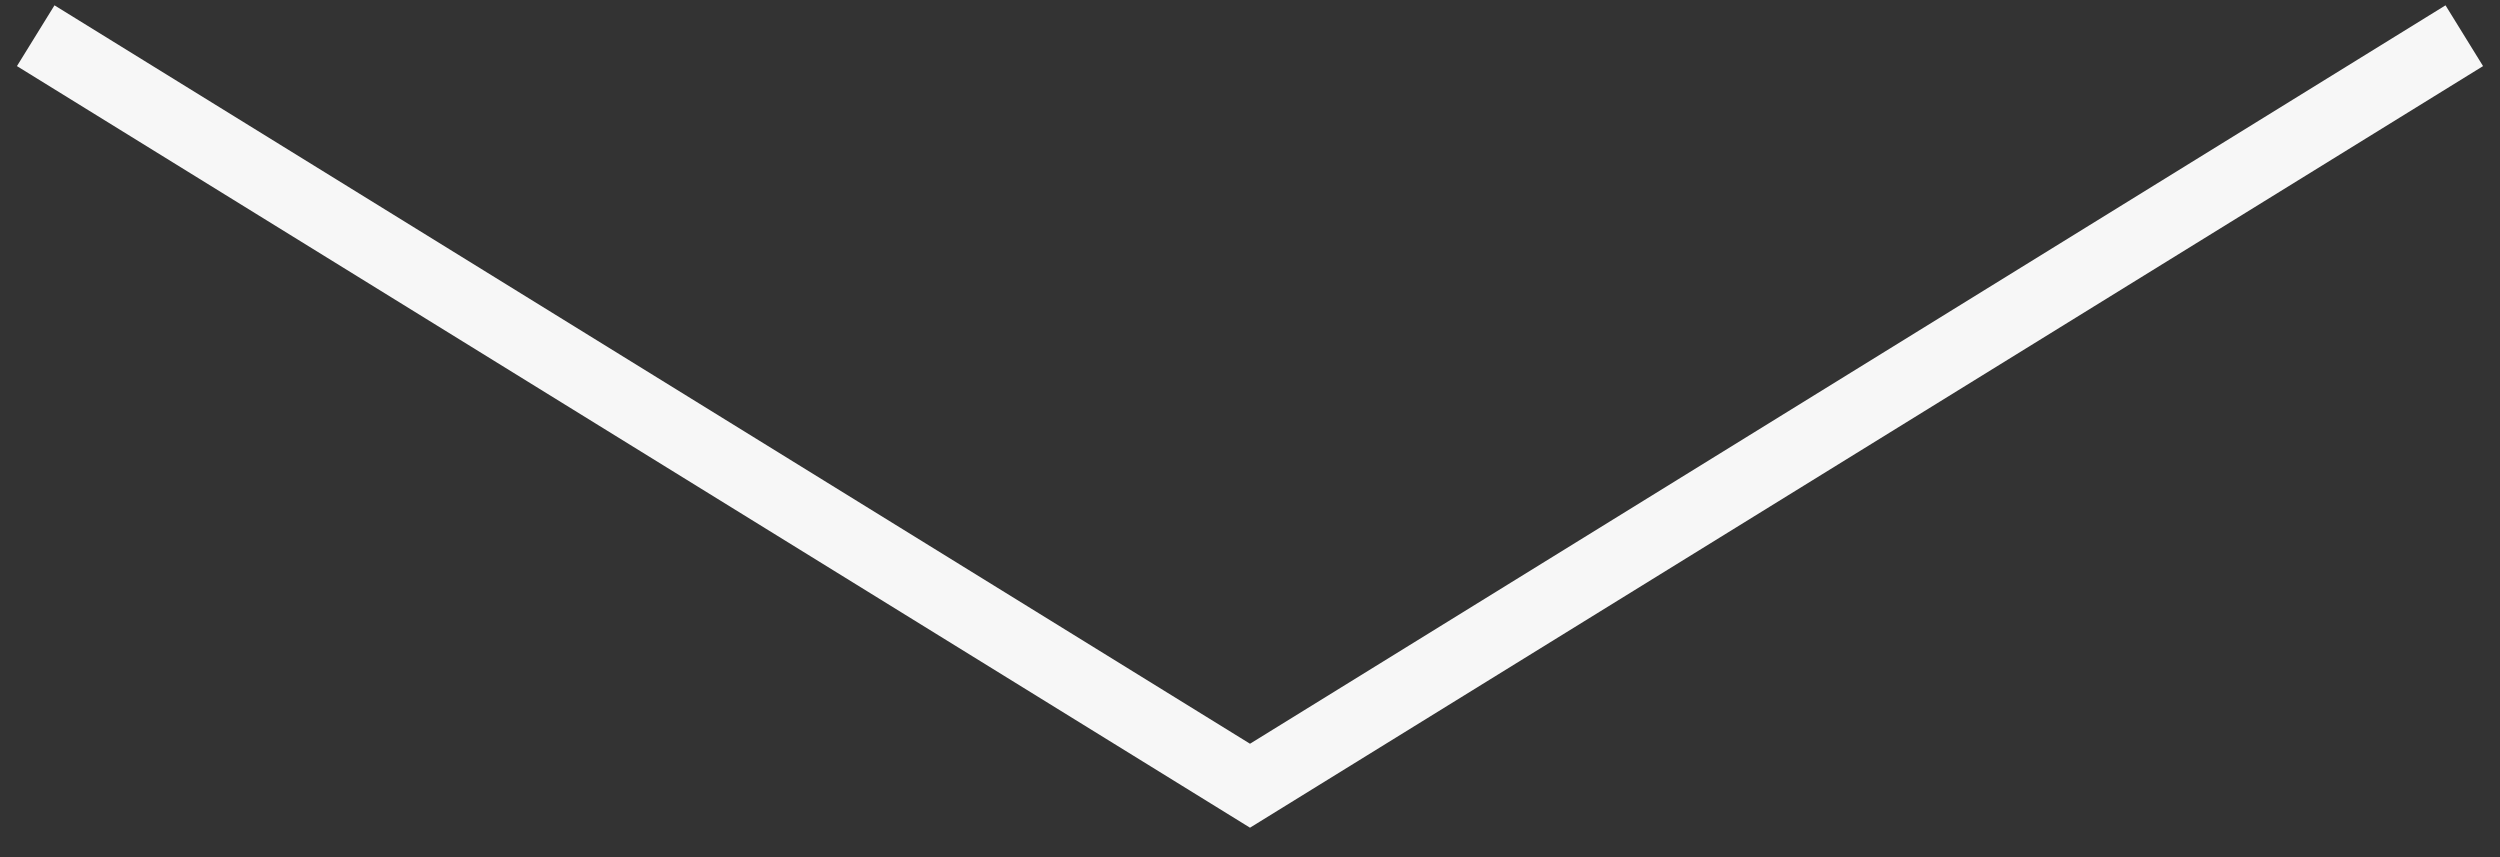 <?xml version="1.0" encoding="UTF-8"?> <svg xmlns="http://www.w3.org/2000/svg" width="70" height="24" viewBox="0 0 70 24" fill="none"><rect x="0" y="0" width="70" height="24" fill="#333333" stroke="none"/> <path d="M1 1L35 22L69 1" stroke="#F7F7F7" stroke-width="2"></path> </svg> 